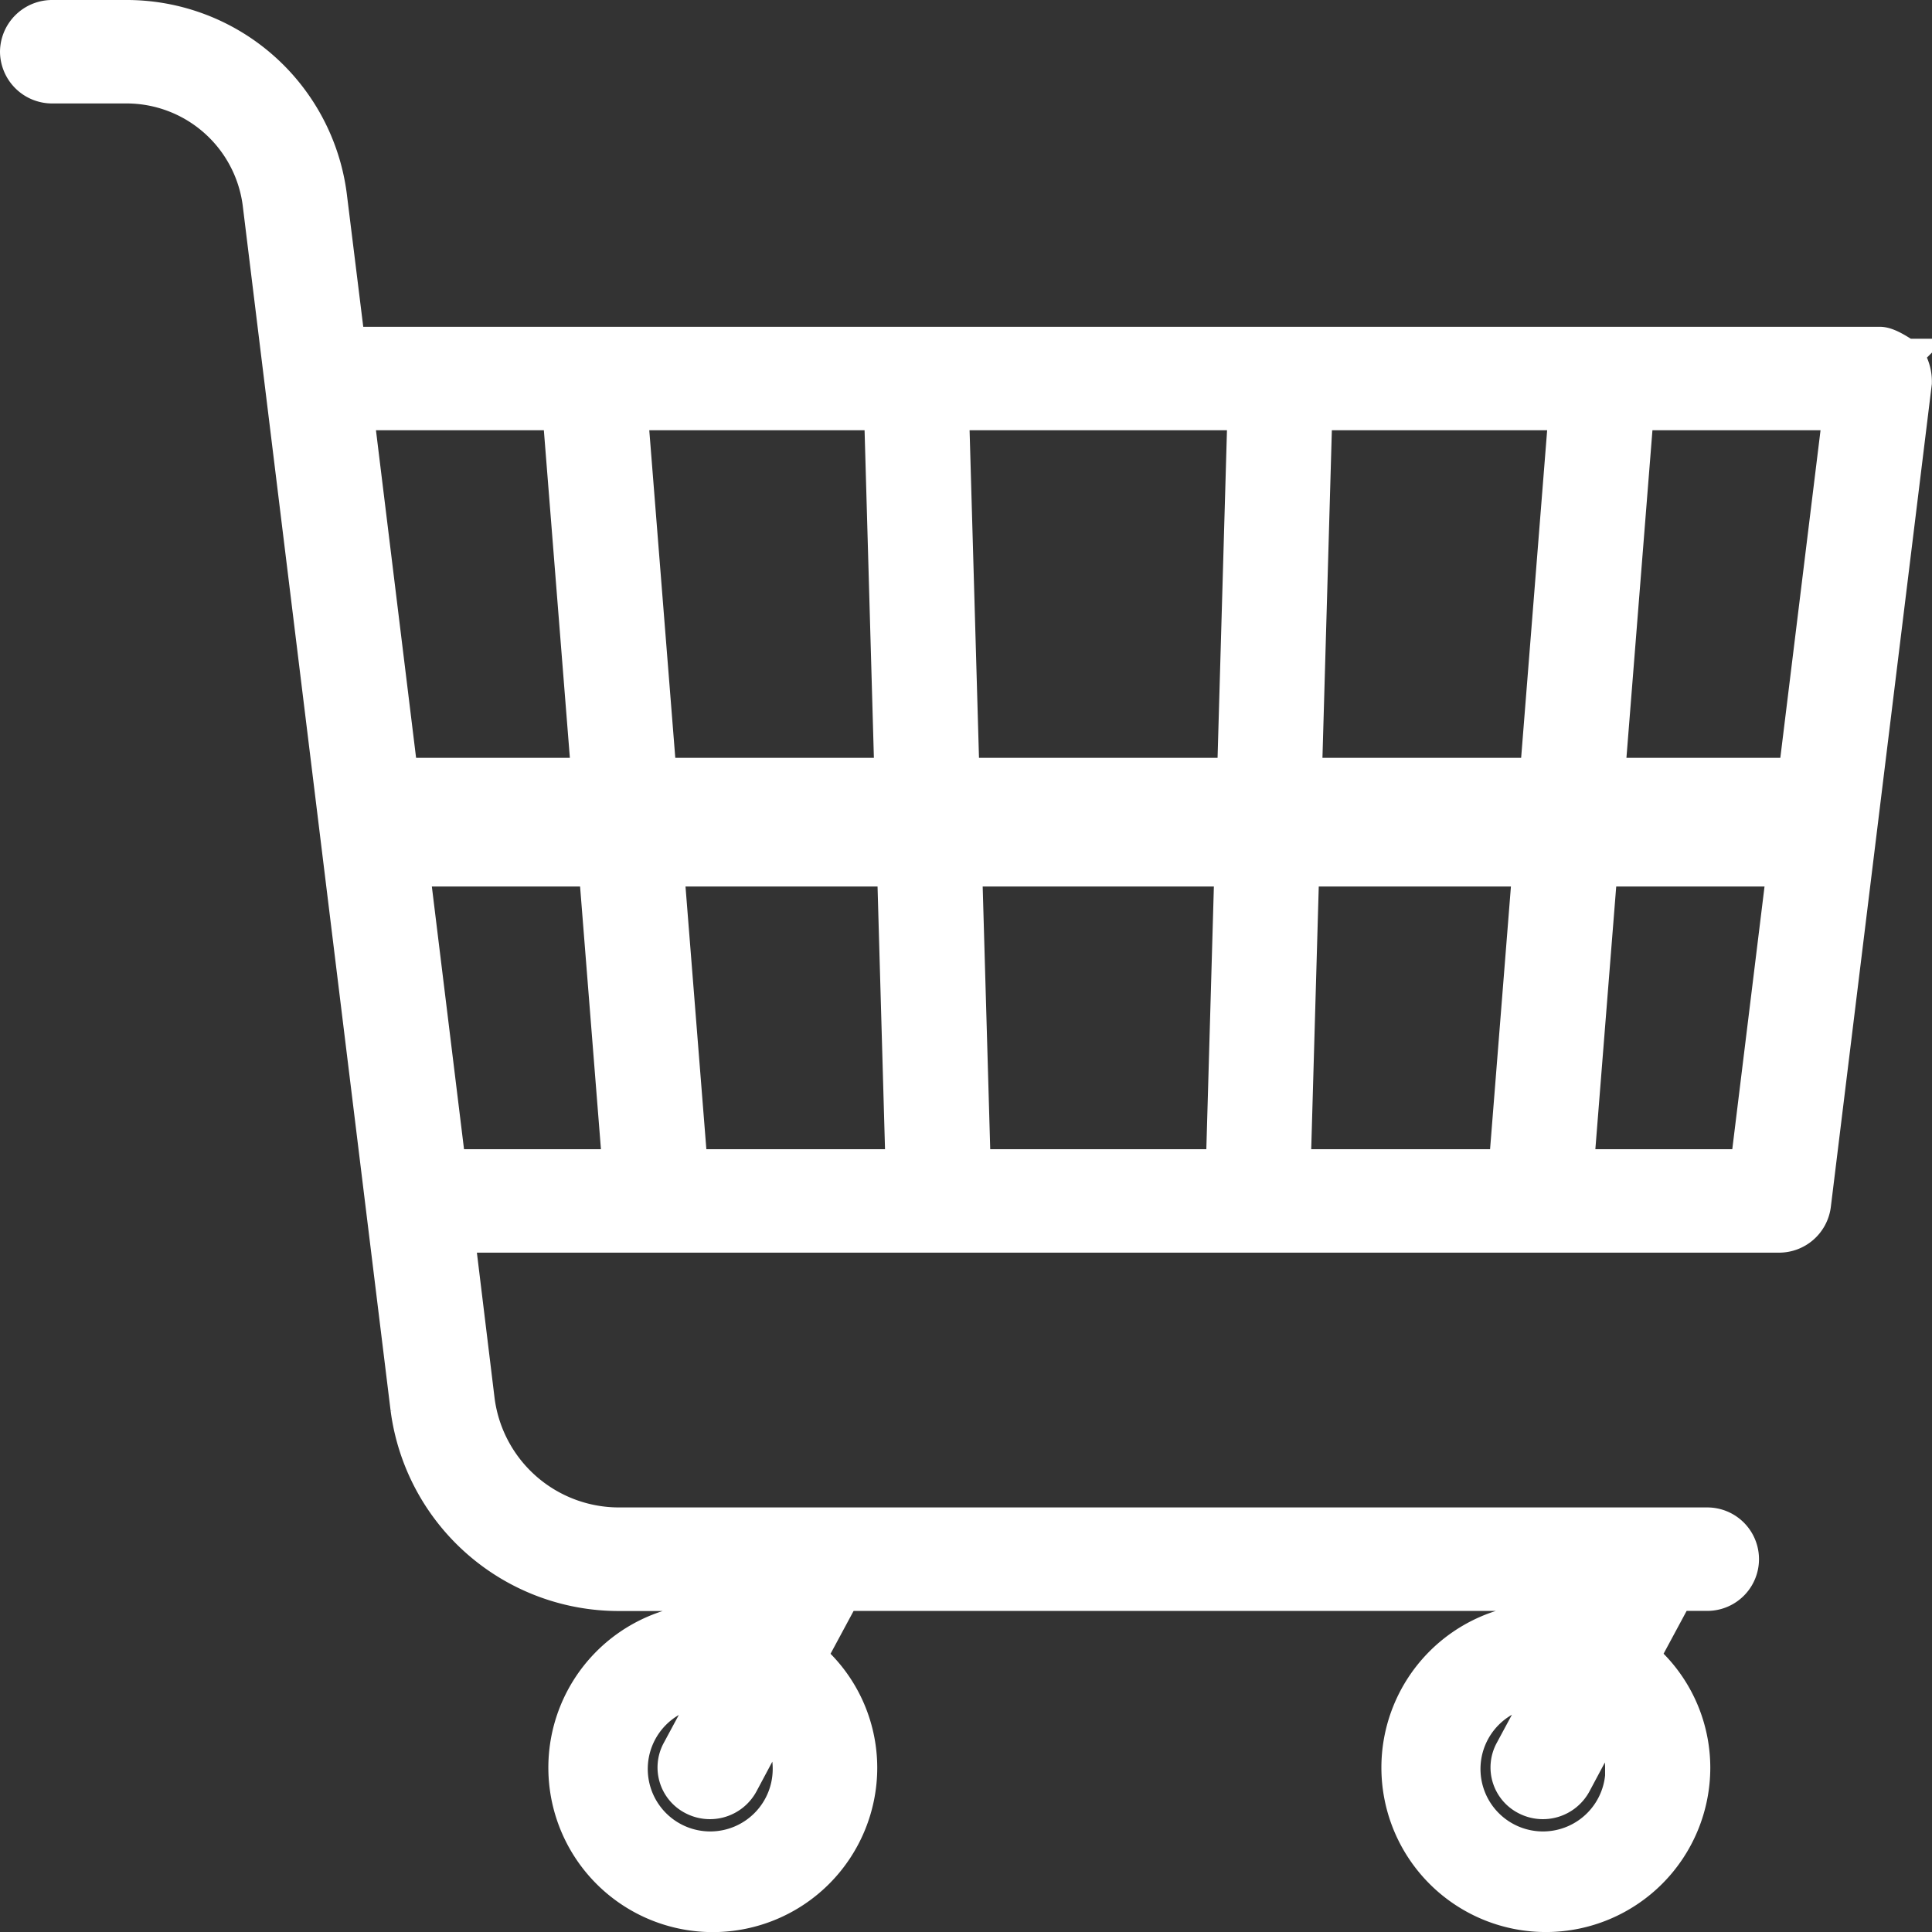 <svg xmlns="http://www.w3.org/2000/svg" width="30.029" height="30.029" viewBox="0 0 30.029 30.029">
  <rect x="0" y="0" width="30.029" height="30.029" fill="#333333" stroke="none"/>
  <g id="тележка" transform="translate(0.25 0.25)">
    <path id="supermarket_1_" data-name="supermarket (1)" d="M33.3,5.265c-.035,0-.261-.186-.423-.186H9.085L8.8,2.776A3.2,3.2,0,0,0,5.61,0H4.475A.56.56,0,0,0,3.91.554a.56.56,0,0,0,.565.554H5.61a2.072,2.072,0,0,1,2.07,1.8l2.3,18.743A3.326,3.326,0,0,0,13.3,24.54h2.2l-.241.447a2.391,2.391,0,0,0-.566-.068,2.306,2.306,0,1,0,2.352,2.305,2.28,2.28,0,0,0-.787-1.719l.52-.966H28.448l-.241.447a2.391,2.391,0,0,0-.566-.068,2.306,2.306,0,1,0,2.352,2.305,2.28,2.28,0,0,0-.787-1.719l.52-.966h.47a.554.554,0,1,0,0-1.108H13.3a2.2,2.2,0,0,1-2.2-1.912L10.79,18.97H31.307a.561.561,0,0,0,.561-.488L33.437,5.7a.691.691,0,0,0-.138-.434ZM15.92,27.224a1.221,1.221,0,1,1-1.221-1.2H14.7l-.505.938a.549.549,0,0,0,.236.749.572.572,0,0,0,.764-.231l.5-.937A1.174,1.174,0,0,1,15.92,27.224Zm12.943,0a1.221,1.221,0,1,1-1.221-1.2h.005l-.505.938a.549.549,0,0,0,.236.749.572.572,0,0,0,.764-.231l.5-.937a1.174,1.174,0,0,1,.216.679ZM18.473,6.187h4.515l-.335,11.675H18.808Zm-.8,11.675H14.408L13.481,6.187h3.86ZM24.118,6.187h3.86l-.927,11.675H23.783Zm-14.9,0h3.126l.927,11.675h-2.62L9.221,6.187ZM30.806,17.862h-2.62l.927-11.675h3.126Z" transform="translate(-3.91)" fill="#fff" stroke="#fff" stroke-width="0.5"/>
    <rect id="Прямоугольник_1353" data-name="Прямоугольник 1353" width="23" height="2" transform="translate(5 11.529)" fill="#fff"/>
  </g>
</svg>
